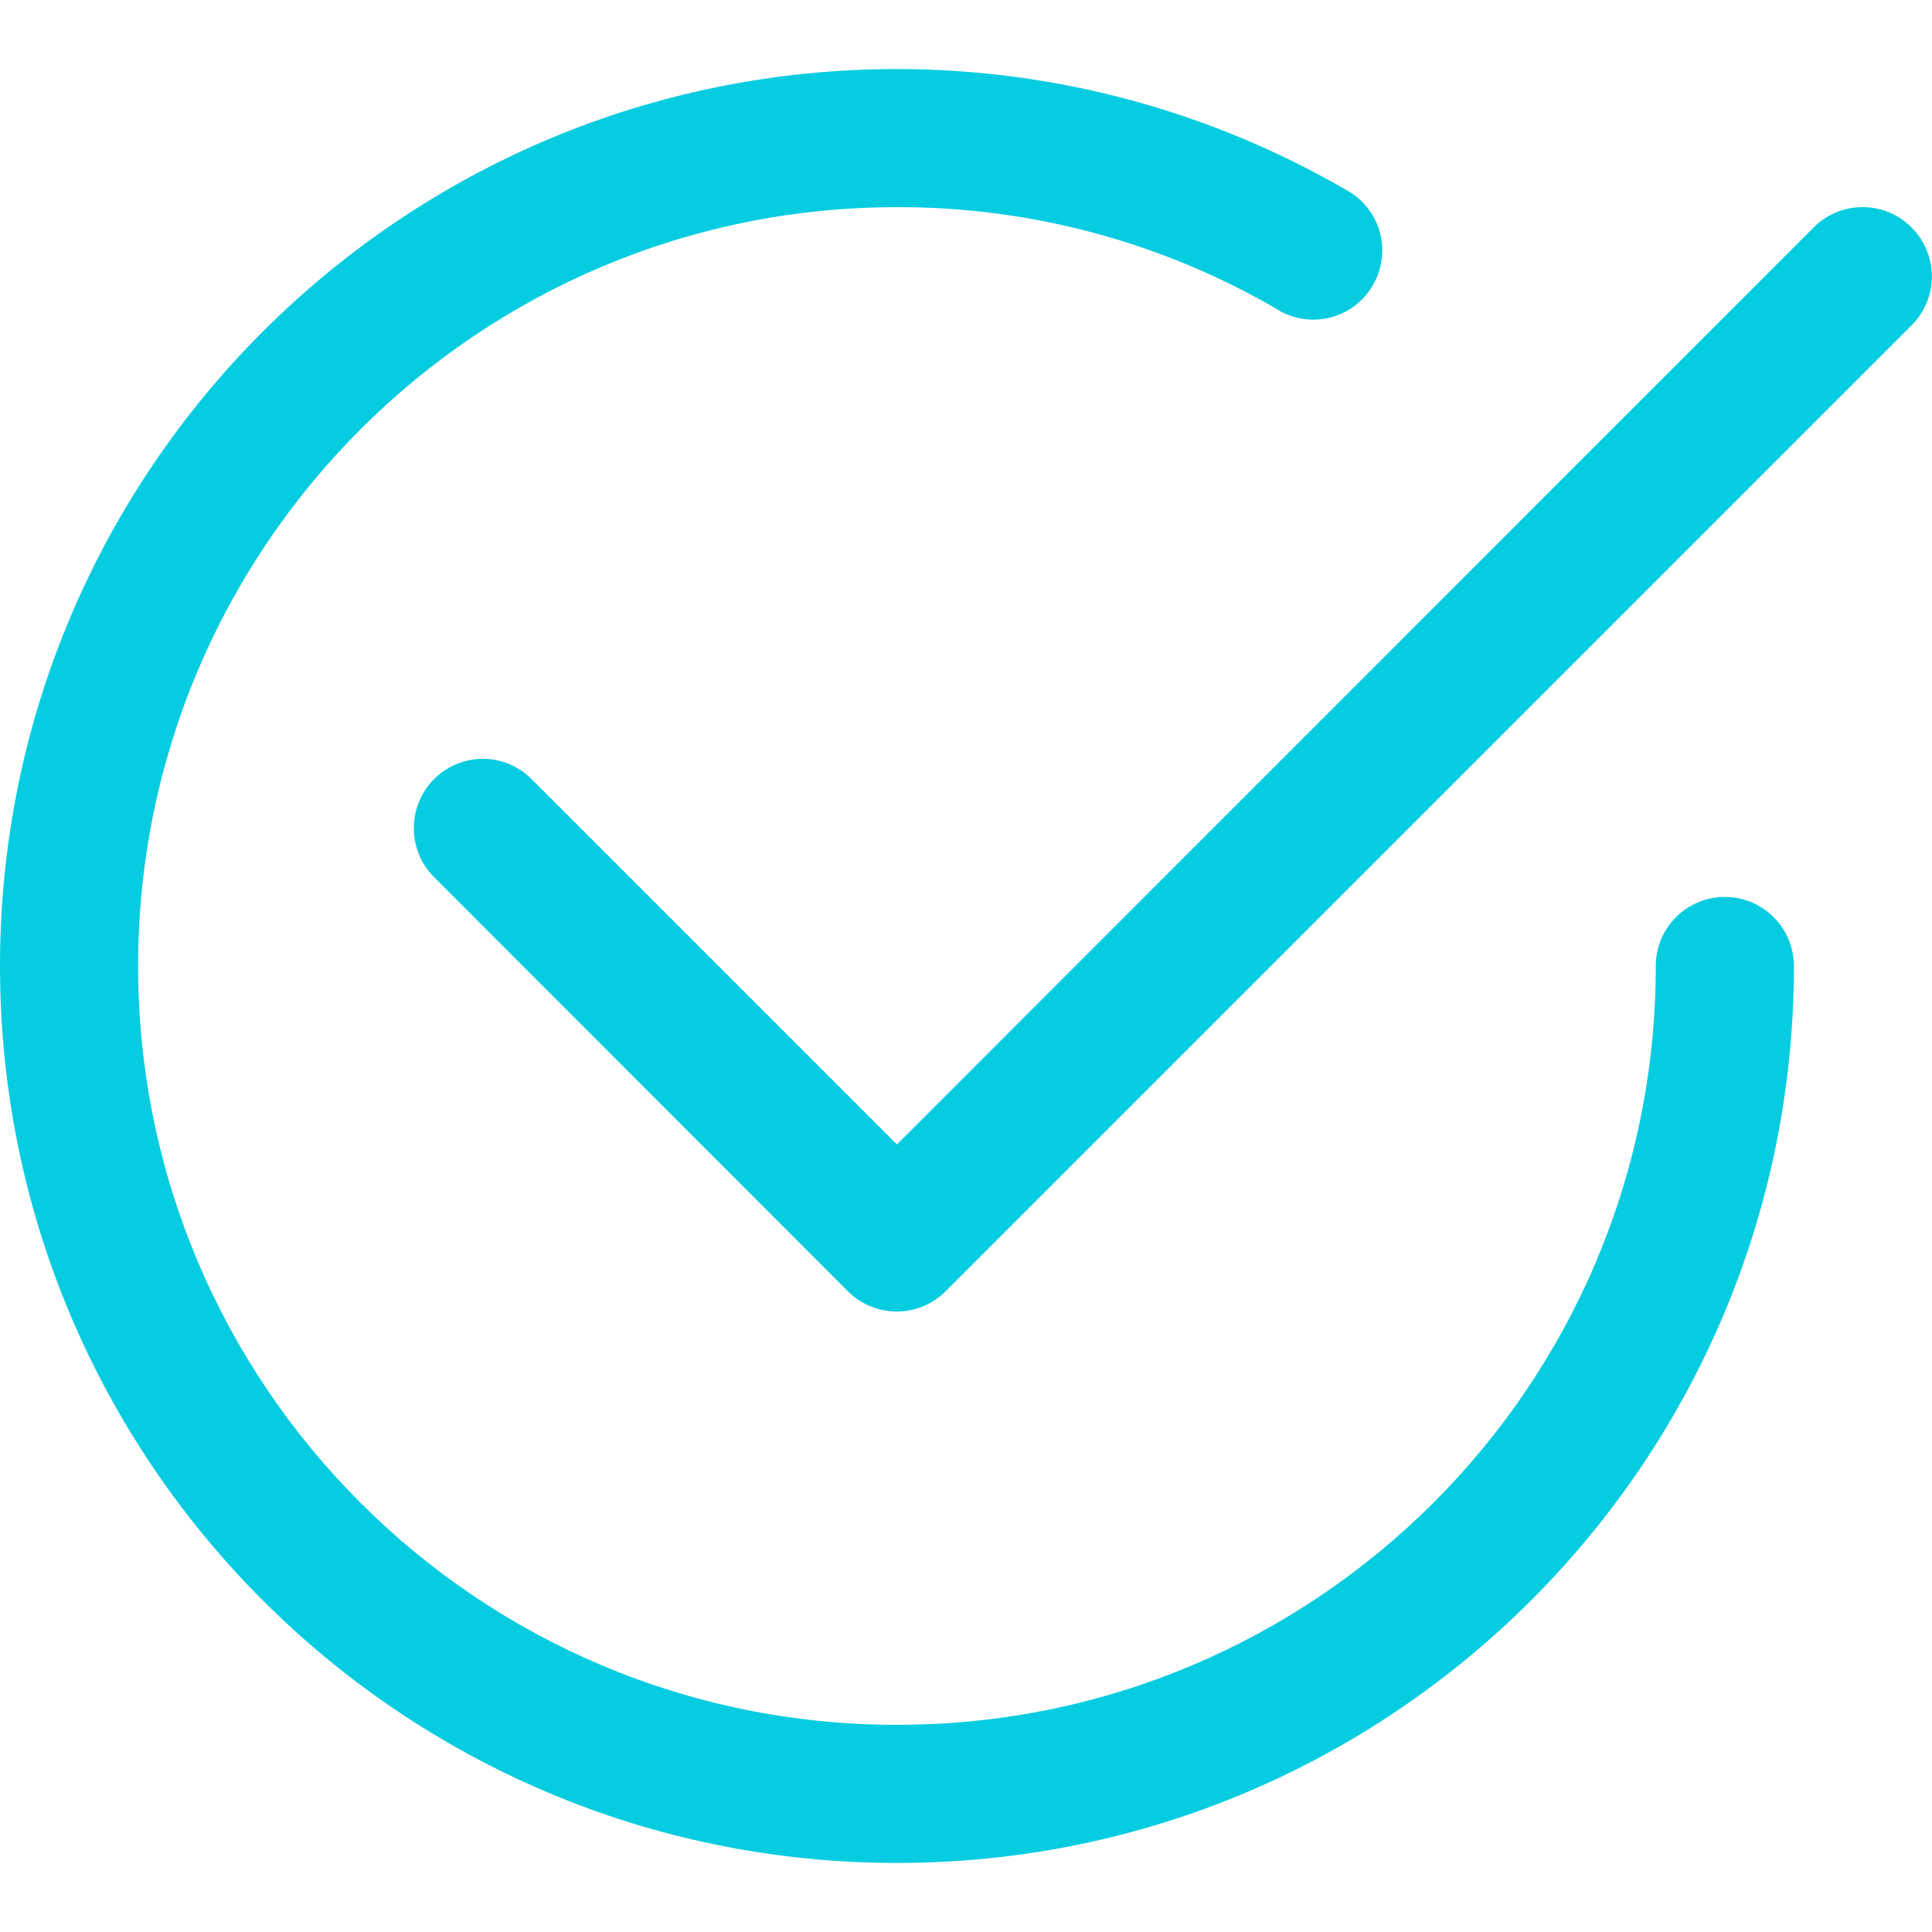 <svg xmlns="http://www.w3.org/2000/svg" xmlns:xlink="http://www.w3.org/1999/xlink" id="Layer_1" x="0px" y="0px" viewBox="0 0 512 512" xml:space="preserve"><g>	<path fill-rule="evenodd" fill="#05CCE0" d="M506.6,60.3c7.1,7.1,7.2,18.7,0,25.9l0,0l-256,256c-7.1,7.1-18.7,7.2-25.9,0l0,0  L115,232.4c-7.1-7.1-7.1-18.7,0-25.9c7.2-7.2,18.7-7.2,25.9,0l96.8,96.8l243-243.1C487.9,53.1,499.4,53.1,506.6,60.3L506.6,60.3z"></path>	<path fill-rule="evenodd" fill="#05CCE0" d="M237.7,54.9C126.6,54.9,36.6,145,36.6,256c0,111.1,90,201.1,201.1,201.1  s201.1-90,201.1-201.1c0-10.1,8.2-18.3,18.3-18.3s18.3,8.2,18.3,18.3c0,131.3-106.4,237.7-237.7,237.7S0,387.3,0,256  S106.4,18.3,237.7,18.3c41.7,0,82.7,11,118.8,31.9c9,4.7,12.4,15.7,7.7,24.7c-4.7,9-15.7,12.4-24.7,7.7l-1.3-0.8  C307.7,64.1,273,54.8,237.7,54.9z"></path></g></svg>